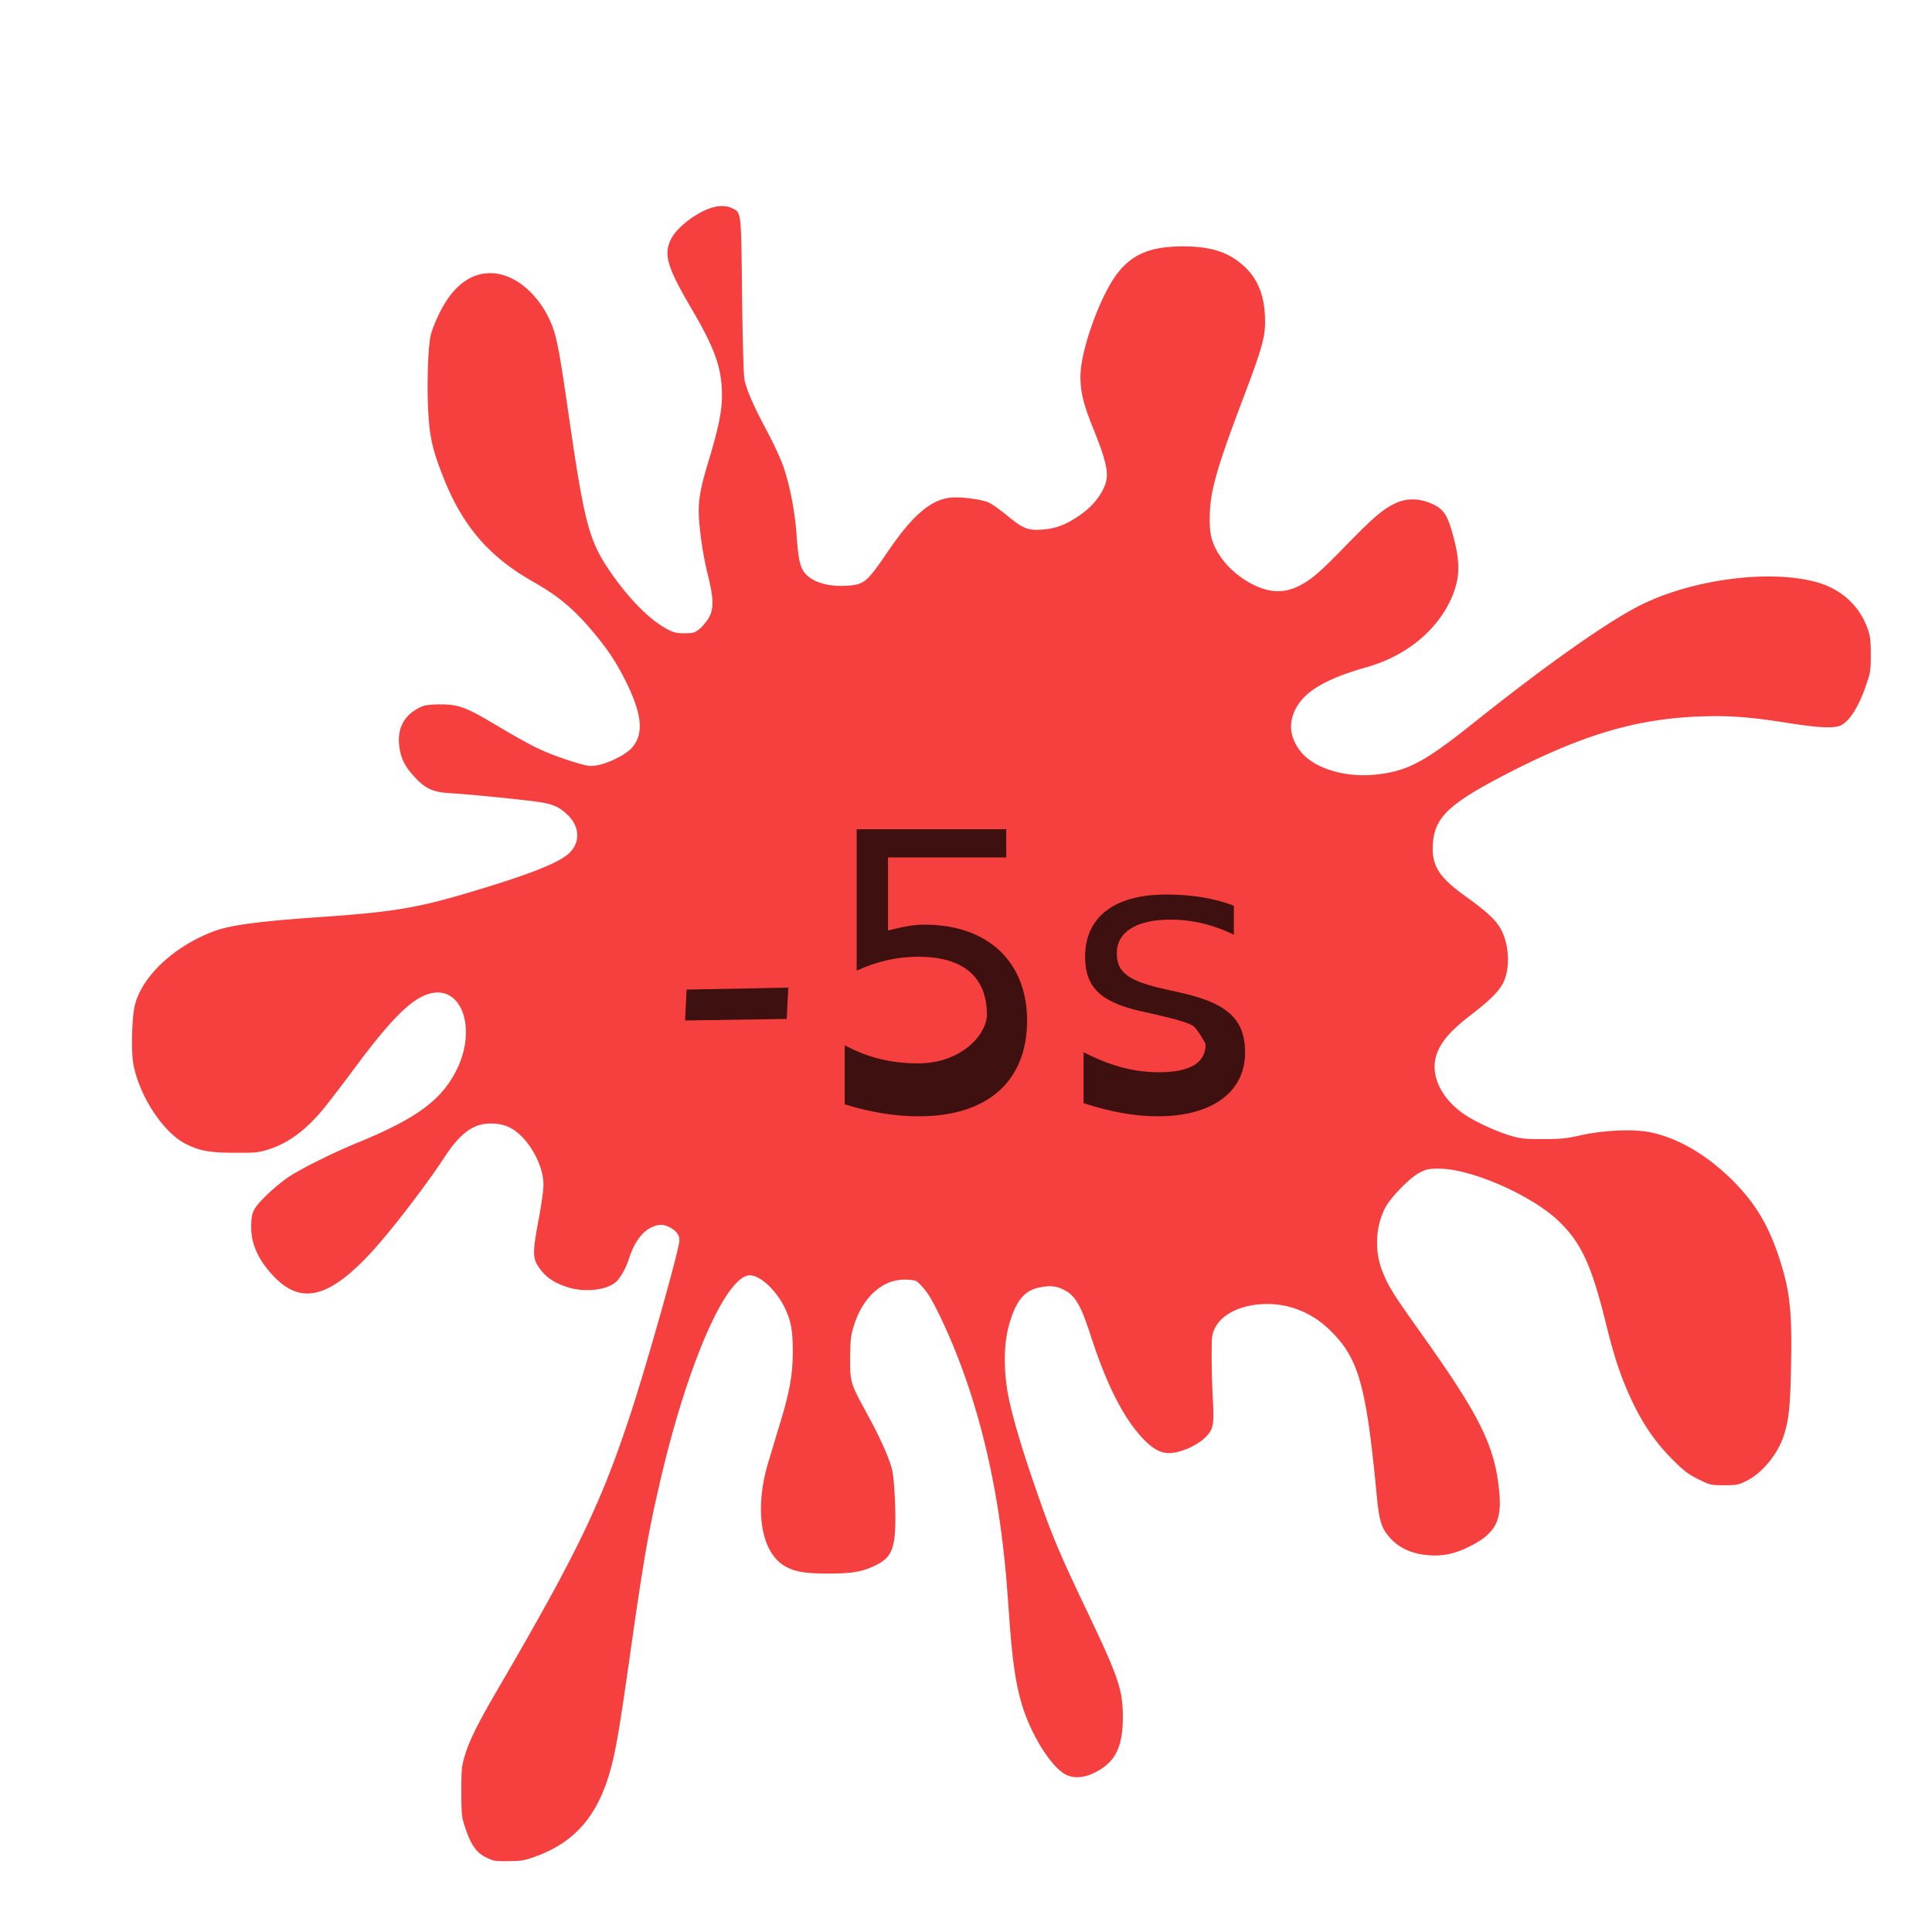 <svg xmlns="http://www.w3.org/2000/svg" width="600" height="600" fill="none" xmlns:v="https://vecta.io/nano"><path d="M220.926 64.539c-4.855 1.571-10.639 6.031-12.496 9.641-2.407 4.799-1.309 8.621 6.163 21.405 6.544 11.127 8.866 16.945 9.457 23.485.591 6.71-.253 11.679-4.179 24.717-2.533 8.452-3.124 12.104-2.787 17.2.422 6.031 1.351 11.934 2.871 18.05 1.731 7.007 1.731 10.362.042 13.038-.633 1.062-1.9 2.548-2.786 3.27-1.52 1.189-1.9 1.317-4.644 1.317-2.618 0-3.377-.213-5.657-1.444-5.531-3.016-12.286-9.981-18.112-18.729-5.826-8.791-7.388-14.78-11.778-44.805-2.787-19.239-3.378-22.721-4.475-27.138-2.66-10.49-10.935-19.026-19.125-19.663-7.008-.595-13.003 3.95-17.267 13.038-.929 1.954-1.942 4.544-2.28 5.733-.886 3.1-1.308 14.567-.928 23.146.422 8.706 1.266 12.655 4.686 21.277 5.952 15.204 14.143 24.759 27.99 32.616 7.684 4.374 12.328 8.239 17.942 14.822 4.898 5.776 7.557 9.683 10.47 15.459 5.32 10.49 6.038 16.775 2.365 21.064-2.576 3.058-10.344 6.328-13.679 5.776-2.828-.467-9.837-2.803-13.889-4.586-3.842-1.699-7.135-3.525-17.352-9.556-6.881-4.035-9.499-4.926-14.565-4.926-2.702 0-4.771.212-5.699.594-5.573 2.336-8.022 6.71-7.177 12.698.506 3.61 1.731 6.031 4.728 9.259 3.462 3.737 5.657 4.714 11.314 5.054s19.885 1.741 26.049 2.548c5.192.679 7.177 1.444 9.879 3.907 4.432 4.035 4.348 9.598-.212 12.953-3.63 2.718-12.665 6.201-28.454 10.915-17.605 5.308-24.993 6.54-47.791 8.111-19.462 1.359-27.99 2.506-33.225 4.46-12.412 4.714-22.333 14.057-24.486 23.103-.887 3.822-1.14 14.1-.422 18.092 1.815 9.895 9.246 21.234 16.254 24.802 4.306 2.166 7.43 2.76 15.283 2.76 6.164.043 7.346-.085 10.132-.934 6.248-1.954 11.525-5.776 16.971-12.231 1.731-2.081 6.206-7.9 9.921-12.911 12.286-16.605 18.829-22.806 24.782-23.613 8.908-1.231 12.919 11.255 7.43 23.146-4.559 9.768-12.243 15.629-30.608 23.188-8.105 3.313-17.9 8.197-21.953 10.872-1.858 1.232-5.024 3.865-7.05 5.861-4.095 4.077-4.559 5.096-4.559 9.938 0 5.308 2.491 10.49 7.43 15.501 8.317 8.367 16.887 6.116 29.763-7.772 6.037-6.54 16.803-20.512 22.587-29.304 3.546-5.436 6.374-8.324 9.71-9.852 3.082-1.402 7.725-1.274 10.85.297 5.446 2.76 10.427 11.254 10.427 17.752 0 1.571-.675 6.37-1.477 10.66-1.858 9.768-1.9 11.976-.254 14.524 2.196 3.398 4.813 5.266 9.499 6.71 4.982 1.529 11.399.892 14.481-1.486 1.435-1.104 3.377-4.459 4.348-7.602 1.52-4.841 4.222-8.494 7.262-9.725 2.111-.892 3.419-.85 5.404.169s2.955 2.336 2.955 4.035c0 2.548-9.71 37.076-14.861 52.874-9.288 28.497-16.718 43.913-41.457 86.34-6.206 10.617-8.824 15.884-10.259 20.555-1.056 3.483-1.14 4.29-1.14 11.382 0 7.177.084 7.857 1.14 11.042 1.773 5.436 3.419 7.814 6.375 9.343 2.364 1.189 2.828 1.274 6.966 1.232 3.841 0 4.981-.17 8.105-1.274 13.721-4.842 21.109-14.27 24.824-31.597 1.225-5.734 2.238-11.977 4.898-30.706 4.095-28.879 5.699-38.349 9.119-53.044 8.485-37.118 20.686-65.317 28.201-65.317 3.124 0 8.19 4.671 10.723 9.937 2.027 4.12 2.575 7.178 2.575 13.845-.042 7.56-1.055 12.954-4.77 24.845l-3.124 10.405c-4.138 14.779-1.689 27.732 5.995 31.597 2.955 1.529 6.163 1.996 12.876 1.996 7.304 0 10.428-.51 14.481-2.421 5.699-2.718 6.67-5.648 6.332-18.644-.169-4.714-.506-9.258-.886-10.872-.76-3.567-3.842-10.405-7.979-17.922-5.024-9.216-5.151-9.555-5.109-17.072.042-5.521.169-6.838 1.098-9.853 2.786-9.216 9.246-14.907 16.549-14.482 2.913.17 2.913.17 4.94 2.42 1.477 1.572 2.997 4.12 5.192 8.664 9.795 20.258 16.508 44.55 19.632 71.221.928 8.027 1.055 9.641 1.942 21.872 1.055 14.991 2.195 22.381 4.432 29.176 3.04 9.089 8.908 18.134 13.172 20.343 2.365 1.231 5.489 1.062 8.613-.425 6.628-3.143 9.119-7.857 9.119-17.455-.042-8.409-1.225-12.061-10.85-32.276-9.33-19.579-11.188-24.08-16.507-39.497-3.842-11.084-6.671-20.555-8.022-26.968-1.646-7.772-1.688-16.435-.168-22.254 2.026-7.729 4.728-11.339 9.287-12.316 3.42-.764 5.531-.594 7.937.637 3.504 1.742 5.278 4.757 8.317 14.185 5.024 15.416 10.09 25.439 16.17 31.937 3.081 3.27 5.446 4.587 8.19 4.587 3.546 0 8.992-2.421 11.567-5.182 2.196-2.293 2.449-3.864 2.027-11.381a278.35 278.35 0 0 1-.38-13.378c0-6.243.084-6.965 1.013-8.834 2.238-4.586 8.57-7.517 16.296-7.517 6.924 0 13.552 2.676 18.745 7.475 4.855 4.544 7.472 8.621 9.499 14.822 2.322 7.262 3.799 16.945 5.783 37.797.591 6.286 1.309 9.046 3.082 11.339 3.124 4.162 7.515 6.286 13.637 6.626 4.517.212 8.105-.68 12.876-3.186 7.304-3.864 9.288-7.814 8.359-16.902-1.478-14.355-5.995-23.316-25.204-50.241-7.81-10.957-9.372-13.506-11.145-18.135-2.407-6.2-2.027-13.717.971-19.493 1.815-3.398 7.768-9.471 10.85-11 1.942-.976 2.87-1.146 5.783-1.146 10.006 0 28.92 8.281 37.236 16.308 6.924 6.625 10.133 13.548 14.481 31.045 2.449 9.895 4.011 14.864 6.586 21.022 3.968 9.301 8.106 15.714 14.058 21.744 3.884 3.865 5.067 4.757 8.275 6.371 3.673 1.783 3.842 1.826 7.979 1.826 3.926 0 4.433-.085 6.966-1.359 4.897-2.421 9.752-8.367 11.568-14.1 1.604-5.096 1.984-8.706 2.237-21.319.338-17.2-.295-23.316-3.504-33.296-3.419-10.618-7.641-17.668-14.903-24.845-7.937-7.814-16.802-12.953-25.33-14.694-5.235-1.062-14.523-.637-21.573.934-4.518 1.019-6.206 1.189-11.821 1.189-5.911 0-6.882-.127-10.259-1.146-4.56-1.402-10.766-4.29-14.059-6.541-8.021-5.478-11.23-13.632-7.979-20.173 1.689-3.482 4.56-6.497 10.217-10.872 5.53-4.204 8.486-7.177 9.794-9.725 2.153-4.247 1.985-11.254-.38-16.138-1.519-3.143-4.264-5.734-11.145-10.703-8.359-5.988-10.639-9.513-10.301-16.053.422-8.324 4.728-12.571 21.742-21.447 24.317-12.698 41.373-17.795 61.764-18.474 8.655-.297 15.368.212 27.02 2.081 9.667 1.529 14.354 1.699 16.338.637 2.744-1.487 5.53-5.946 7.768-12.656 1.266-3.652 1.393-4.417 1.393-9.301 0-4.247-.211-5.776-.887-7.729-2.659-7.645-8.612-12.911-16.802-14.949-14.776-3.695-38.08-.51-53.87 7.389-10.048 5.012-29.257 18.559-51.294 36.142-15.874 12.698-21.109 15.459-31.115 16.478-9.583.977-19.251-2.081-23.262-7.39-3.166-4.162-3.672-8.494-1.477-12.868 2.744-5.564 9.457-9.513 22.037-13.081 12.075-3.397 21.7-11.127 26.26-21.107 2.702-5.988 2.997-10.702 1.055-18.347-2.026-8.111-3.25-9.895-7.894-11.721-3.547-1.359-7.22-1.274-10.344.212-3.884 1.826-6.839 4.375-14.734 12.444-8.697 8.961-11.145 11.084-14.86 13.038-4.94 2.59-9.541 2.463-15.072-.425-6.206-3.227-11.019-8.791-12.496-14.27-.845-3.227-.718-9.47.253-14.312 1.182-5.945 3.631-13.335 9.372-28.496 6.46-17.073 7.219-19.876 6.966-26.119-.295-6.965-2.533-12.104-7.008-15.926-4.644-4.035-10.048-5.691-18.407-5.691-12.961 0-19.082 3.907-24.697 15.671-4.222 8.919-7.177 19.026-7.177 24.76 0 4.671.886 8.451 3.673 15.374 4.897 12.146 5.446 15.374 3.419 19.536-1.646 3.312-4.095 5.988-7.725 8.451-4.138 2.76-7.22 3.907-11.441 4.162-4.307.297-5.742-.297-10.935-4.544-2.068-1.699-4.559-3.44-5.488-3.865-2.195-.977-8.57-1.826-11.652-1.529-6.248.552-11.948 5.436-19.589 16.648-6.713 9.853-7.43 10.447-13.299 10.745-6.079.297-11.187-1.529-13.087-4.714-1.098-1.784-1.562-4.417-2.069-11.467-.506-6.923-2.026-14.822-3.968-20.598-.802-2.378-3.082-7.347-5.277-11.424-4.011-7.517-6.122-12.316-6.882-15.713-.295-1.232-.591-11.382-.76-26.034-.295-26.543-.211-25.864-2.997-27.265-1.731-.892-4.138-.934-6.544-.17z" fill="#f30000" fill-opacity=".75"/><path d="M244.32 316.44l-31.56.48.48-9.6 31.56-.6-.48 9.72zm21.73-58.92h46.44v8.76h-36.72v22.68c4.92-1.2 7.92-1.8 11.4-1.8 19.56 0 31.8 11.52 31.8 29.76 0 18.84-12.24 29.76-33.6 29.76-7.32 0-14.88-1.2-23.04-3.72V324.6c7.08 3.84 14.4 5.64 22.8 5.64 13.56 0 21.36-9.12 21.36-15.12 0-12.12-7.8-18-21.36-18-6.36 0-12.48 1.32-19.08 4.32v-43.92zm117.14 32.76c-6.12-3-12.72-4.68-19.68-4.68-10.8 0-16.68 3.96-16.68 10.44 0 5.88 3.48 8.64 15 11.16l3.72.84c15.24 3.24 21.12 8.16 21.12 18.84 0 12.24-10.2 19.8-27.12 19.8-6.96 0-14.52-1.32-23.04-4.08v-15.84c8.04 4.2 15.72 6.24 23.28 6.24 10.2 0 14.64-3.12 14.64-8.76-1.32-2.4-2.4-4.08-3.36-5.16-.84-1.08-4.68-2.28-11.4-3.84l-3.72-.84c-13.32-2.76-18.96-7.08-18.96-17.28 0-12.36 9.12-19.32 25.2-19.32 8.04 0 15.12 1.2 21 3.48v9z" fill="#000" fill-opacity=".75"/></svg>
